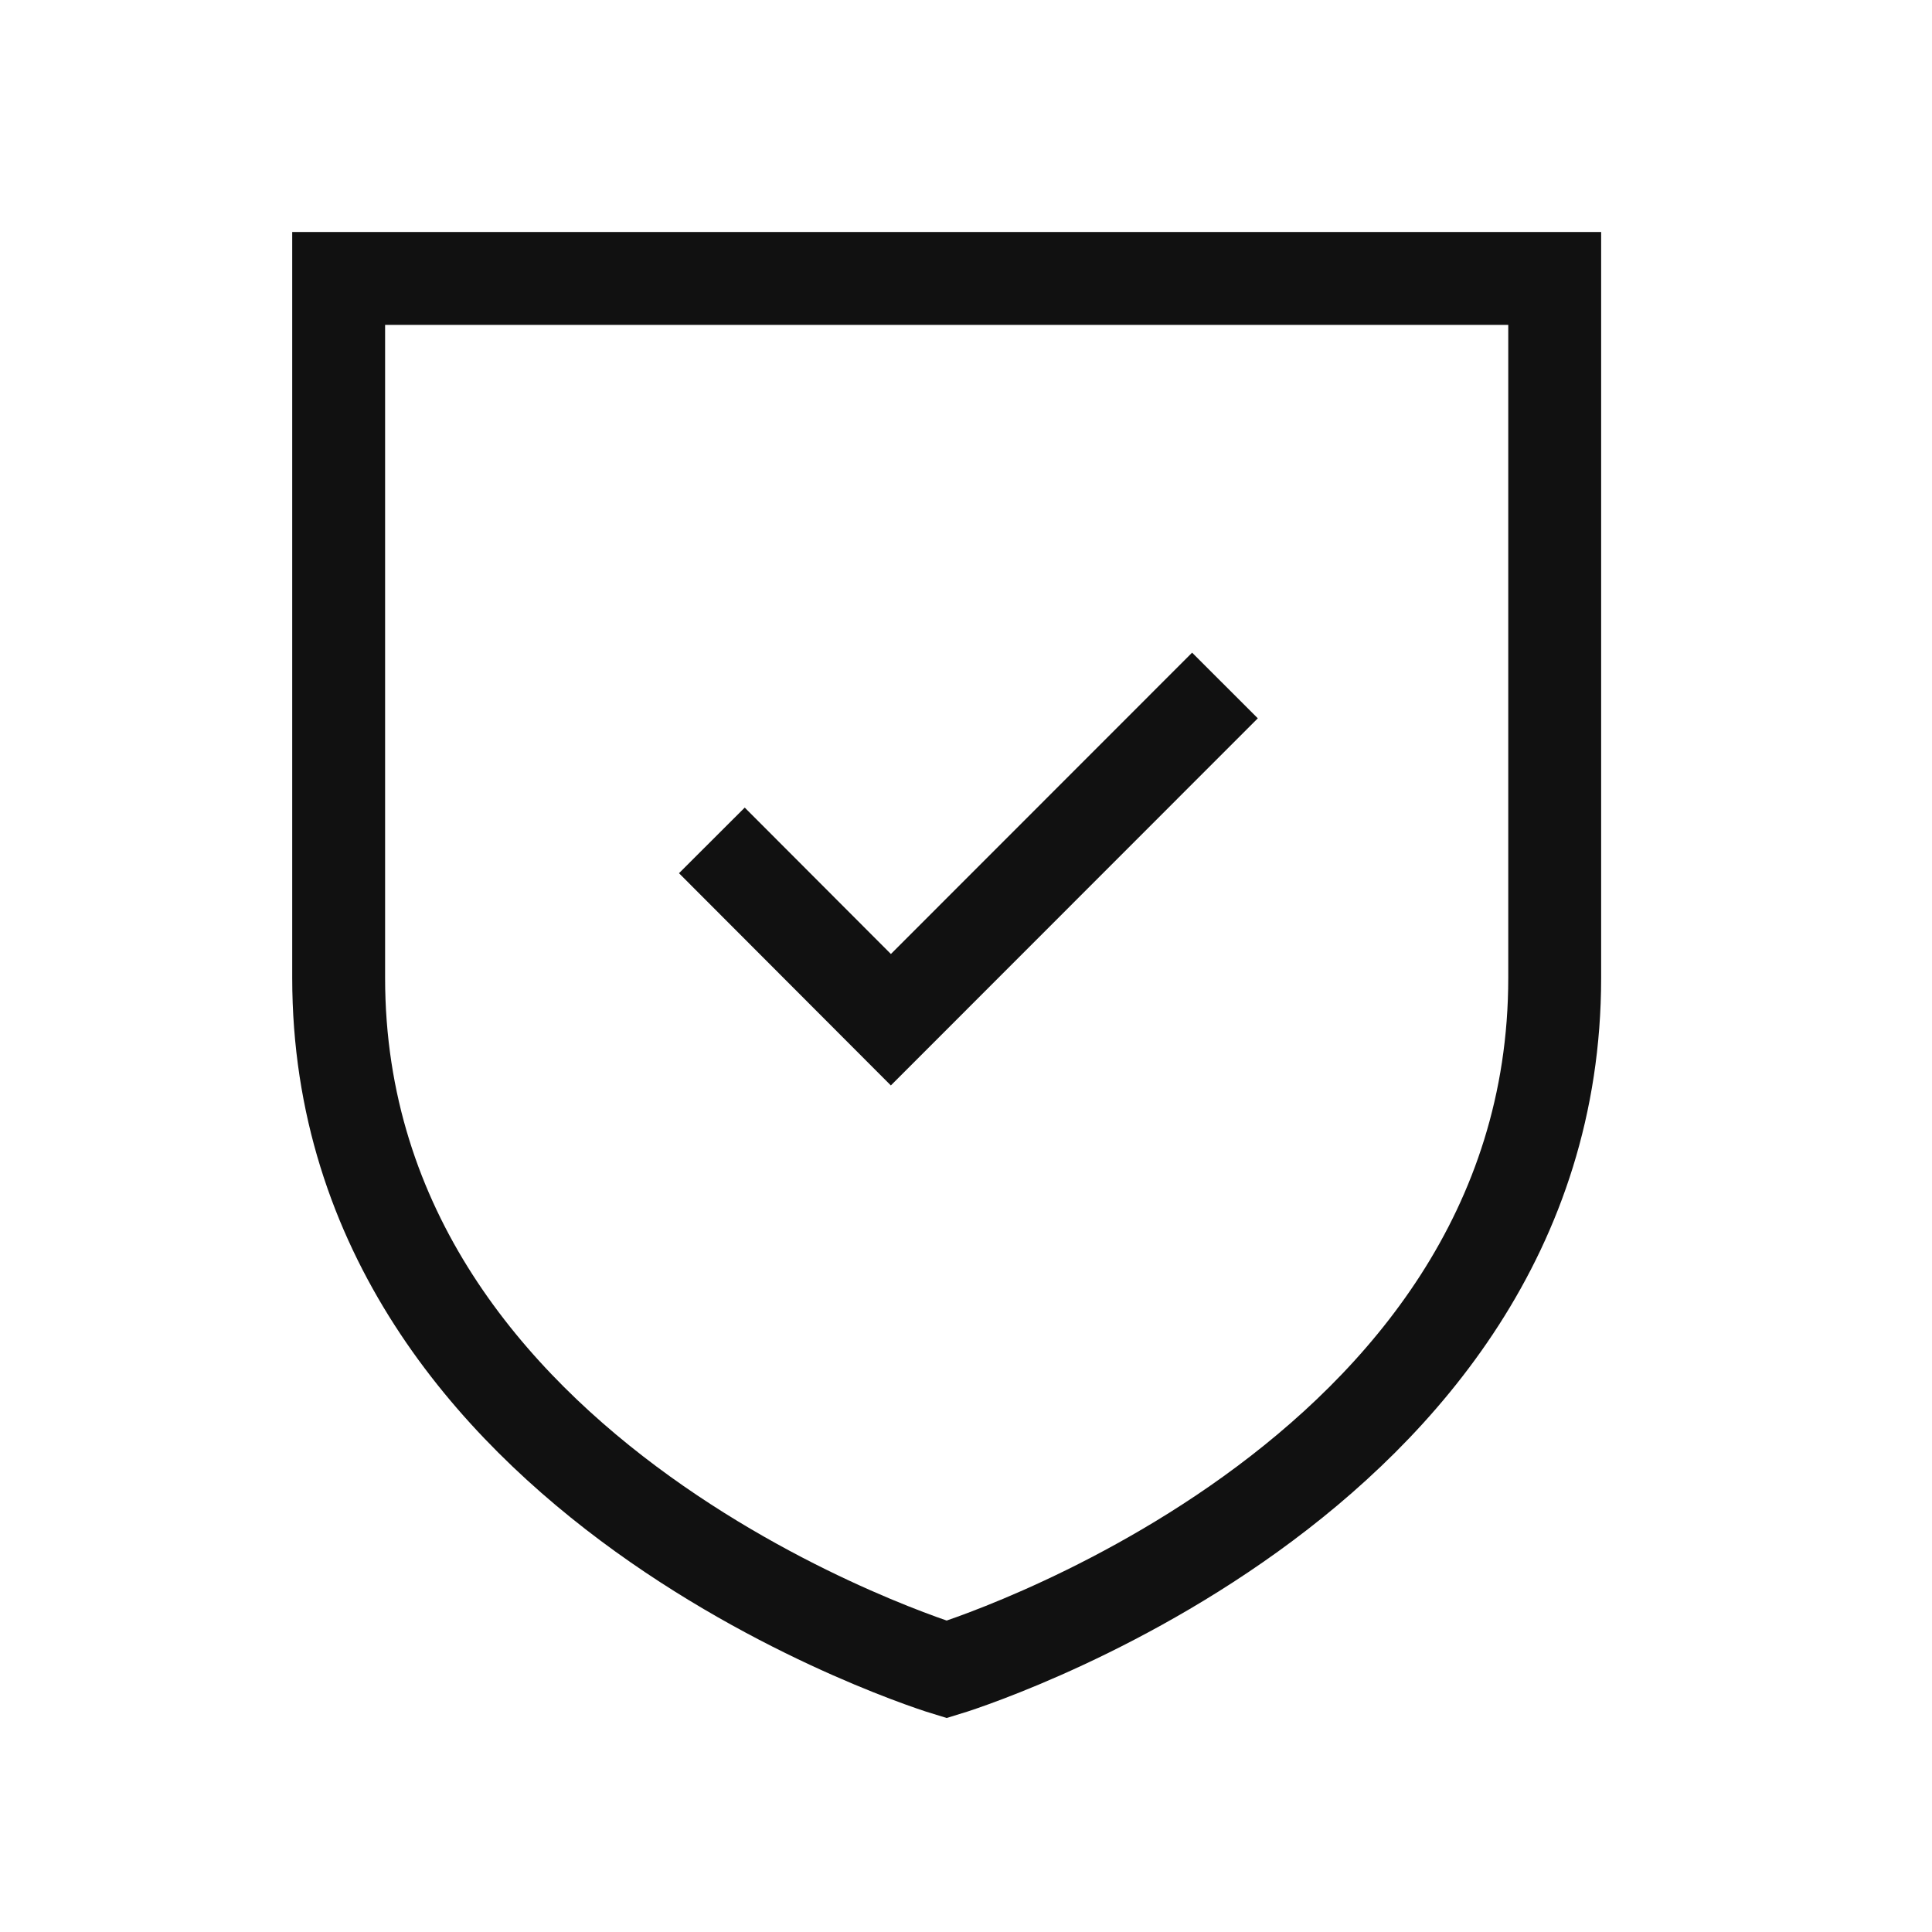 <svg width="52" height="52" viewBox="0 0 52 52" fill="none" xmlns="http://www.w3.org/2000/svg">
<path d="M20.043 23.504L23.978 27.446L32.086 19.334" stroke="#111111" stroke-width="2.5" stroke-linecap="square"/>
<path fill-rule="evenodd" clip-rule="evenodd" d="M25.48 44.934C25.48 44.934 41.845 39.979 41.845 26.319V7.494H9.115V26.319C9.115 39.979 25.48 44.934 25.48 44.934Z" stroke="#111111" stroke-width="2.5" stroke-linecap="square"/>
</svg>
